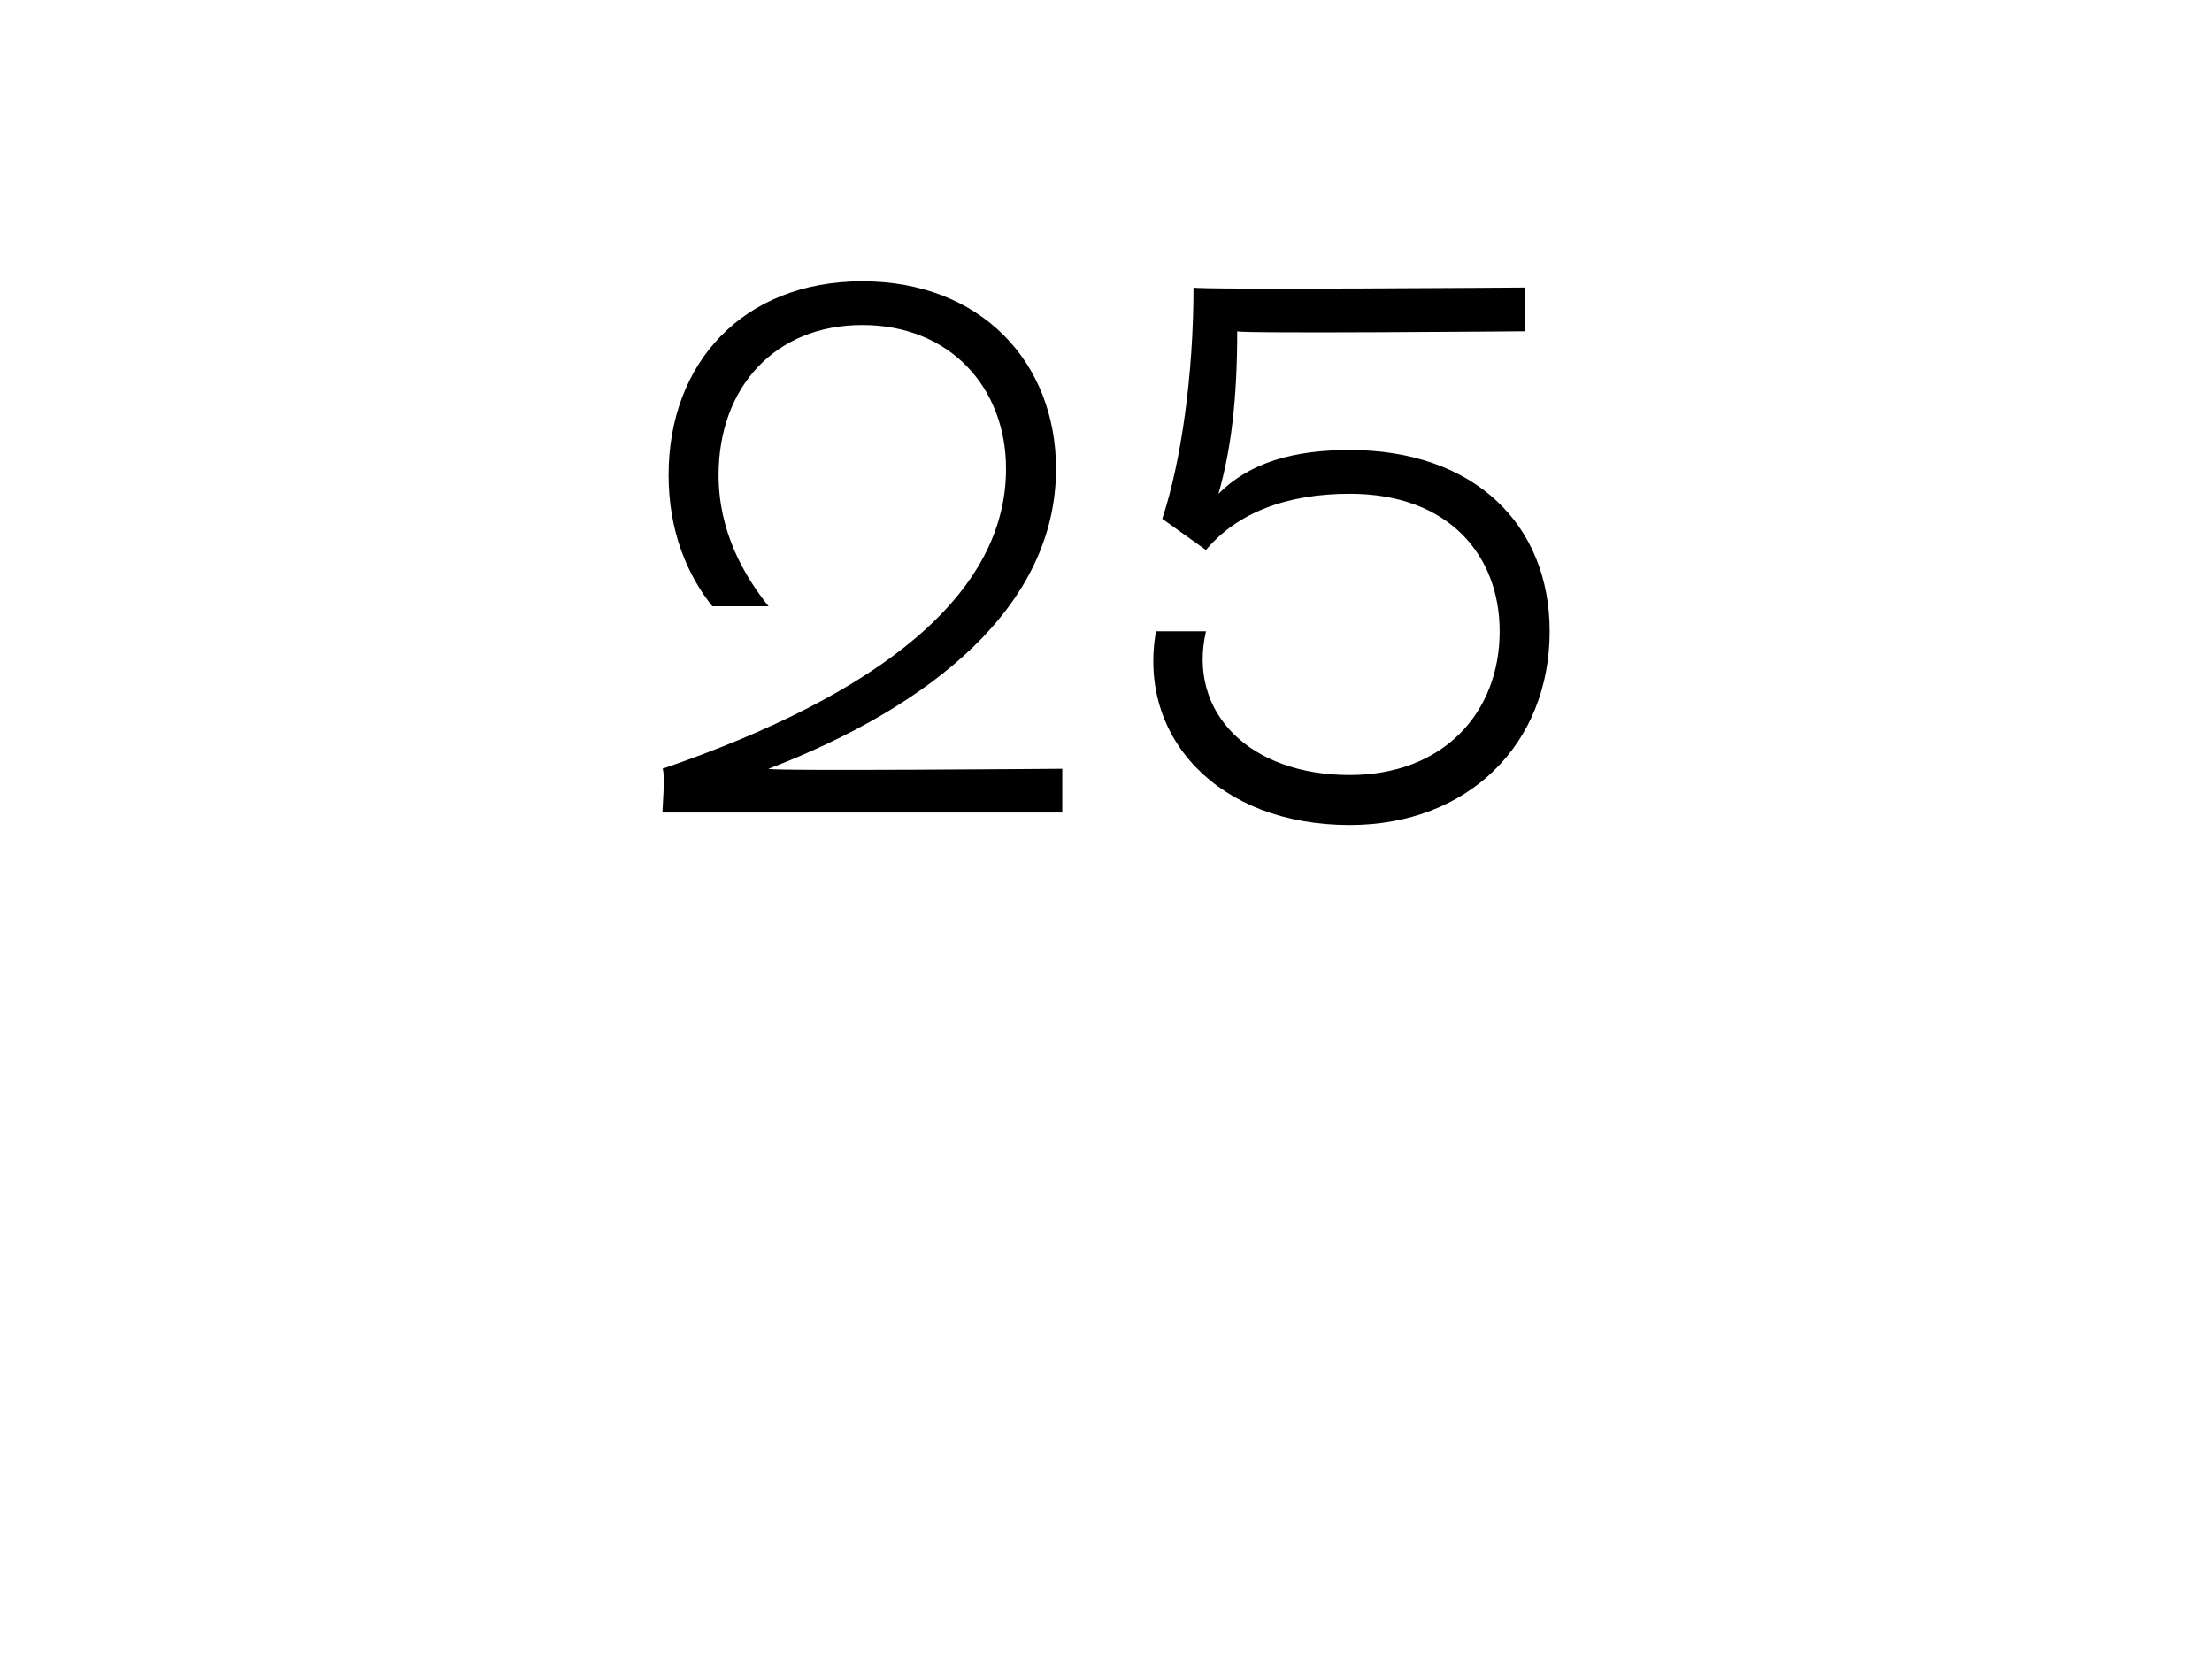 <?xml version="1.0" standalone="no"?><!DOCTYPE svg PUBLIC "-//W3C//DTD SVG 1.1//EN" "http://www.w3.org/Graphics/SVG/1.1/DTD/svg11.dtd"><svg xmlns="http://www.w3.org/2000/svg" version="1.1" width="35.4px" height="26.6px" viewBox="0 -2 35.4 26.6" style="top:-2px">  <desc>25</desc>  <defs/>  <g id="Polygon556295">    <path d="M 17 10.3 L 17 11 L 10.6 11 C 10.6 11 10.65 10.33 10.6 10.3 C 14.1 9.1 16.1 7.5 16.1 5.5 C 16.1 4.2 15.2 3.2 13.8 3.2 C 12.4 3.2 11.5 4.2 11.5 5.6 C 11.5 6.5 11.9 7.2 12.3 7.7 C 12.3 7.7 11.4 7.7 11.4 7.7 C 11 7.2 10.7 6.5 10.7 5.6 C 10.7 3.8 11.9 2.5 13.8 2.5 C 15.7 2.5 16.9 3.8 16.9 5.5 C 16.9 7.7 14.9 9.3 12.3 10.3 C 12.26 10.34 17 10.3 17 10.3 Z M 24.8 8.1 C 24.8 9.9 23.5 11.2 21.6 11.2 C 19.5 11.2 18.2 9.8 18.5 8.1 C 18.5 8.1 19.3 8.1 19.3 8.1 C 19 9.4 20 10.4 21.6 10.4 C 23.1 10.4 24 9.4 24 8.1 C 24 6.9 23.2 5.9 21.6 5.9 C 20.6 5.9 19.8 6.2 19.3 6.8 C 19.3 6.8 18.6 6.3 18.6 6.3 C 18.9 5.4 19.1 4 19.1 2.6 C 19.14 2.64 24.4 2.6 24.4 2.6 L 24.4 3.3 C 24.4 3.3 19.84 3.34 19.8 3.3 C 19.8 4.4 19.7 5.2 19.5 5.9 C 20 5.4 20.7 5.2 21.6 5.2 C 23.6 5.2 24.8 6.4 24.8 8.1 Z " stroke="none" fill="#000"/>  </g></svg>